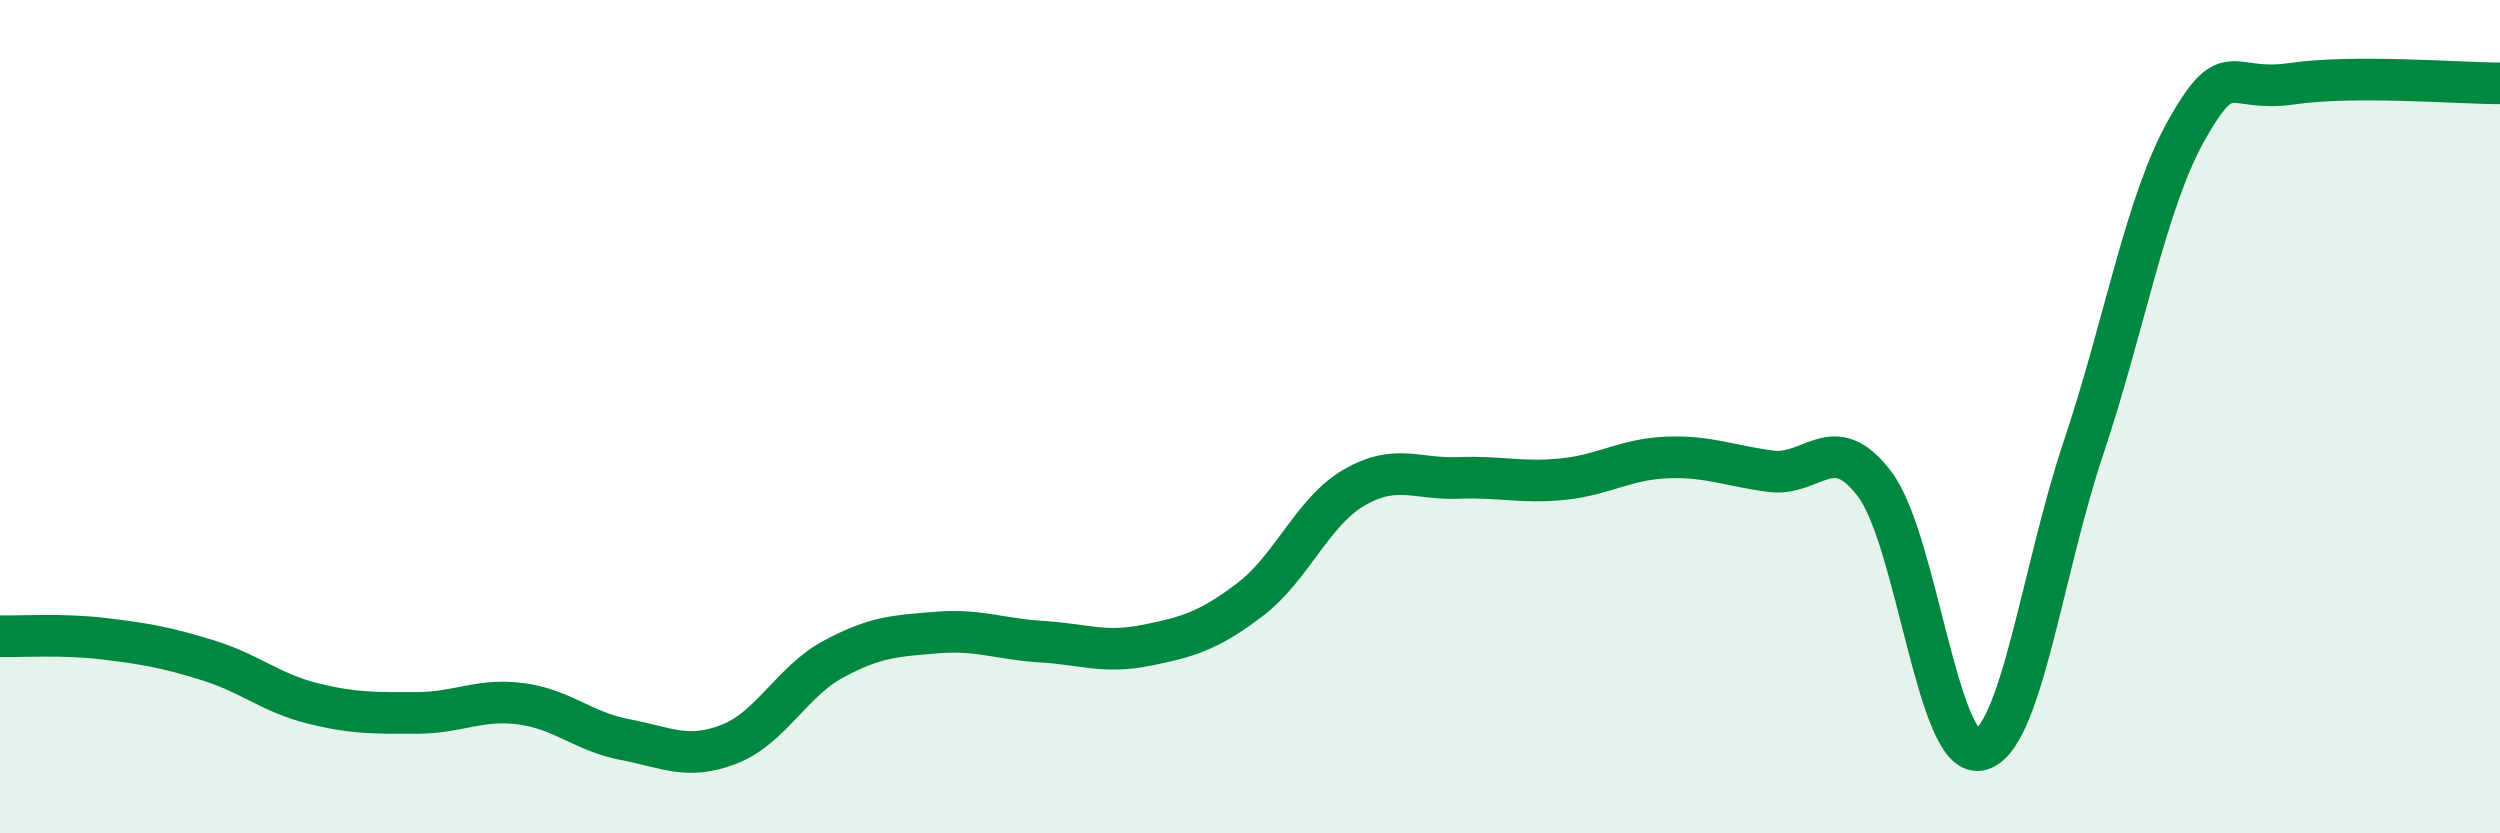 
    <svg width="60" height="20" viewBox="0 0 60 20" xmlns="http://www.w3.org/2000/svg">
      <path
        d="M 0,15.27 C 0.5,15.28 1.5,15.21 2.5,15.33 C 3.5,15.45 4,15.54 5,15.85 C 6,16.16 6.5,16.63 7.5,16.88 C 8.5,17.13 9,17.11 10,17.11 C 11,17.11 11.5,16.76 12.5,16.89 C 13.5,17.02 14,17.56 15,17.75 C 16,17.94 16.5,18.25 17.5,17.86 C 18.5,17.47 19,16.36 20,15.82 C 21,15.28 21.5,15.26 22.5,15.18 C 23.5,15.1 24,15.34 25,15.4 C 26,15.46 26.5,15.69 27.5,15.49 C 28.5,15.29 29,15.15 30,14.39 C 31,13.63 31.5,12.28 32.5,11.7 C 33.5,11.12 34,11.51 35,11.47 C 36,11.43 36.5,11.6 37.5,11.5 C 38.5,11.4 39,11.02 40,10.98 C 41,10.94 41.5,11.18 42.5,11.31 C 43.5,11.44 44,10.29 45,11.63 C 46,12.97 46.5,18.17 47.5,18 C 48.5,17.83 49,13.74 50,10.76 C 51,7.78 51.5,4.83 52.5,3.08 C 53.5,1.33 53.5,2.23 55,2.01 C 56.5,1.79 59,2 60,2L60 20L0 20Z"
        fill="#008740"
        opacity="0.1"
        stroke-linecap="round"
        stroke-linejoin="round"
      />
      <path
        d="M 0,15.27 C 0.5,15.28 1.5,15.21 2.5,15.33 C 3.5,15.45 4,15.54 5,15.85 C 6,16.16 6.5,16.63 7.5,16.88 C 8.5,17.13 9,17.11 10,17.11 C 11,17.11 11.5,16.76 12.5,16.89 C 13.5,17.02 14,17.56 15,17.75 C 16,17.94 16.5,18.25 17.5,17.86 C 18.5,17.47 19,16.36 20,15.82 C 21,15.28 21.5,15.26 22.5,15.18 C 23.5,15.1 24,15.34 25,15.4 C 26,15.46 26.5,15.69 27.5,15.49 C 28.5,15.29 29,15.15 30,14.39 C 31,13.63 31.5,12.28 32.5,11.7 C 33.5,11.12 34,11.51 35,11.47 C 36,11.43 36.5,11.6 37.5,11.5 C 38.5,11.4 39,11.02 40,10.98 C 41,10.94 41.5,11.18 42.5,11.31 C 43.5,11.44 44,10.29 45,11.63 C 46,12.97 46.5,18.17 47.5,18 C 48.5,17.83 49,13.74 50,10.76 C 51,7.78 51.5,4.83 52.5,3.08 C 53.5,1.33 53.5,2.23 55,2.01 C 56.5,1.79 59,2 60,2"
        stroke="#008740"
        stroke-width="1"
        fill="none"
        stroke-linecap="round"
        stroke-linejoin="round"
      />
    </svg>
  